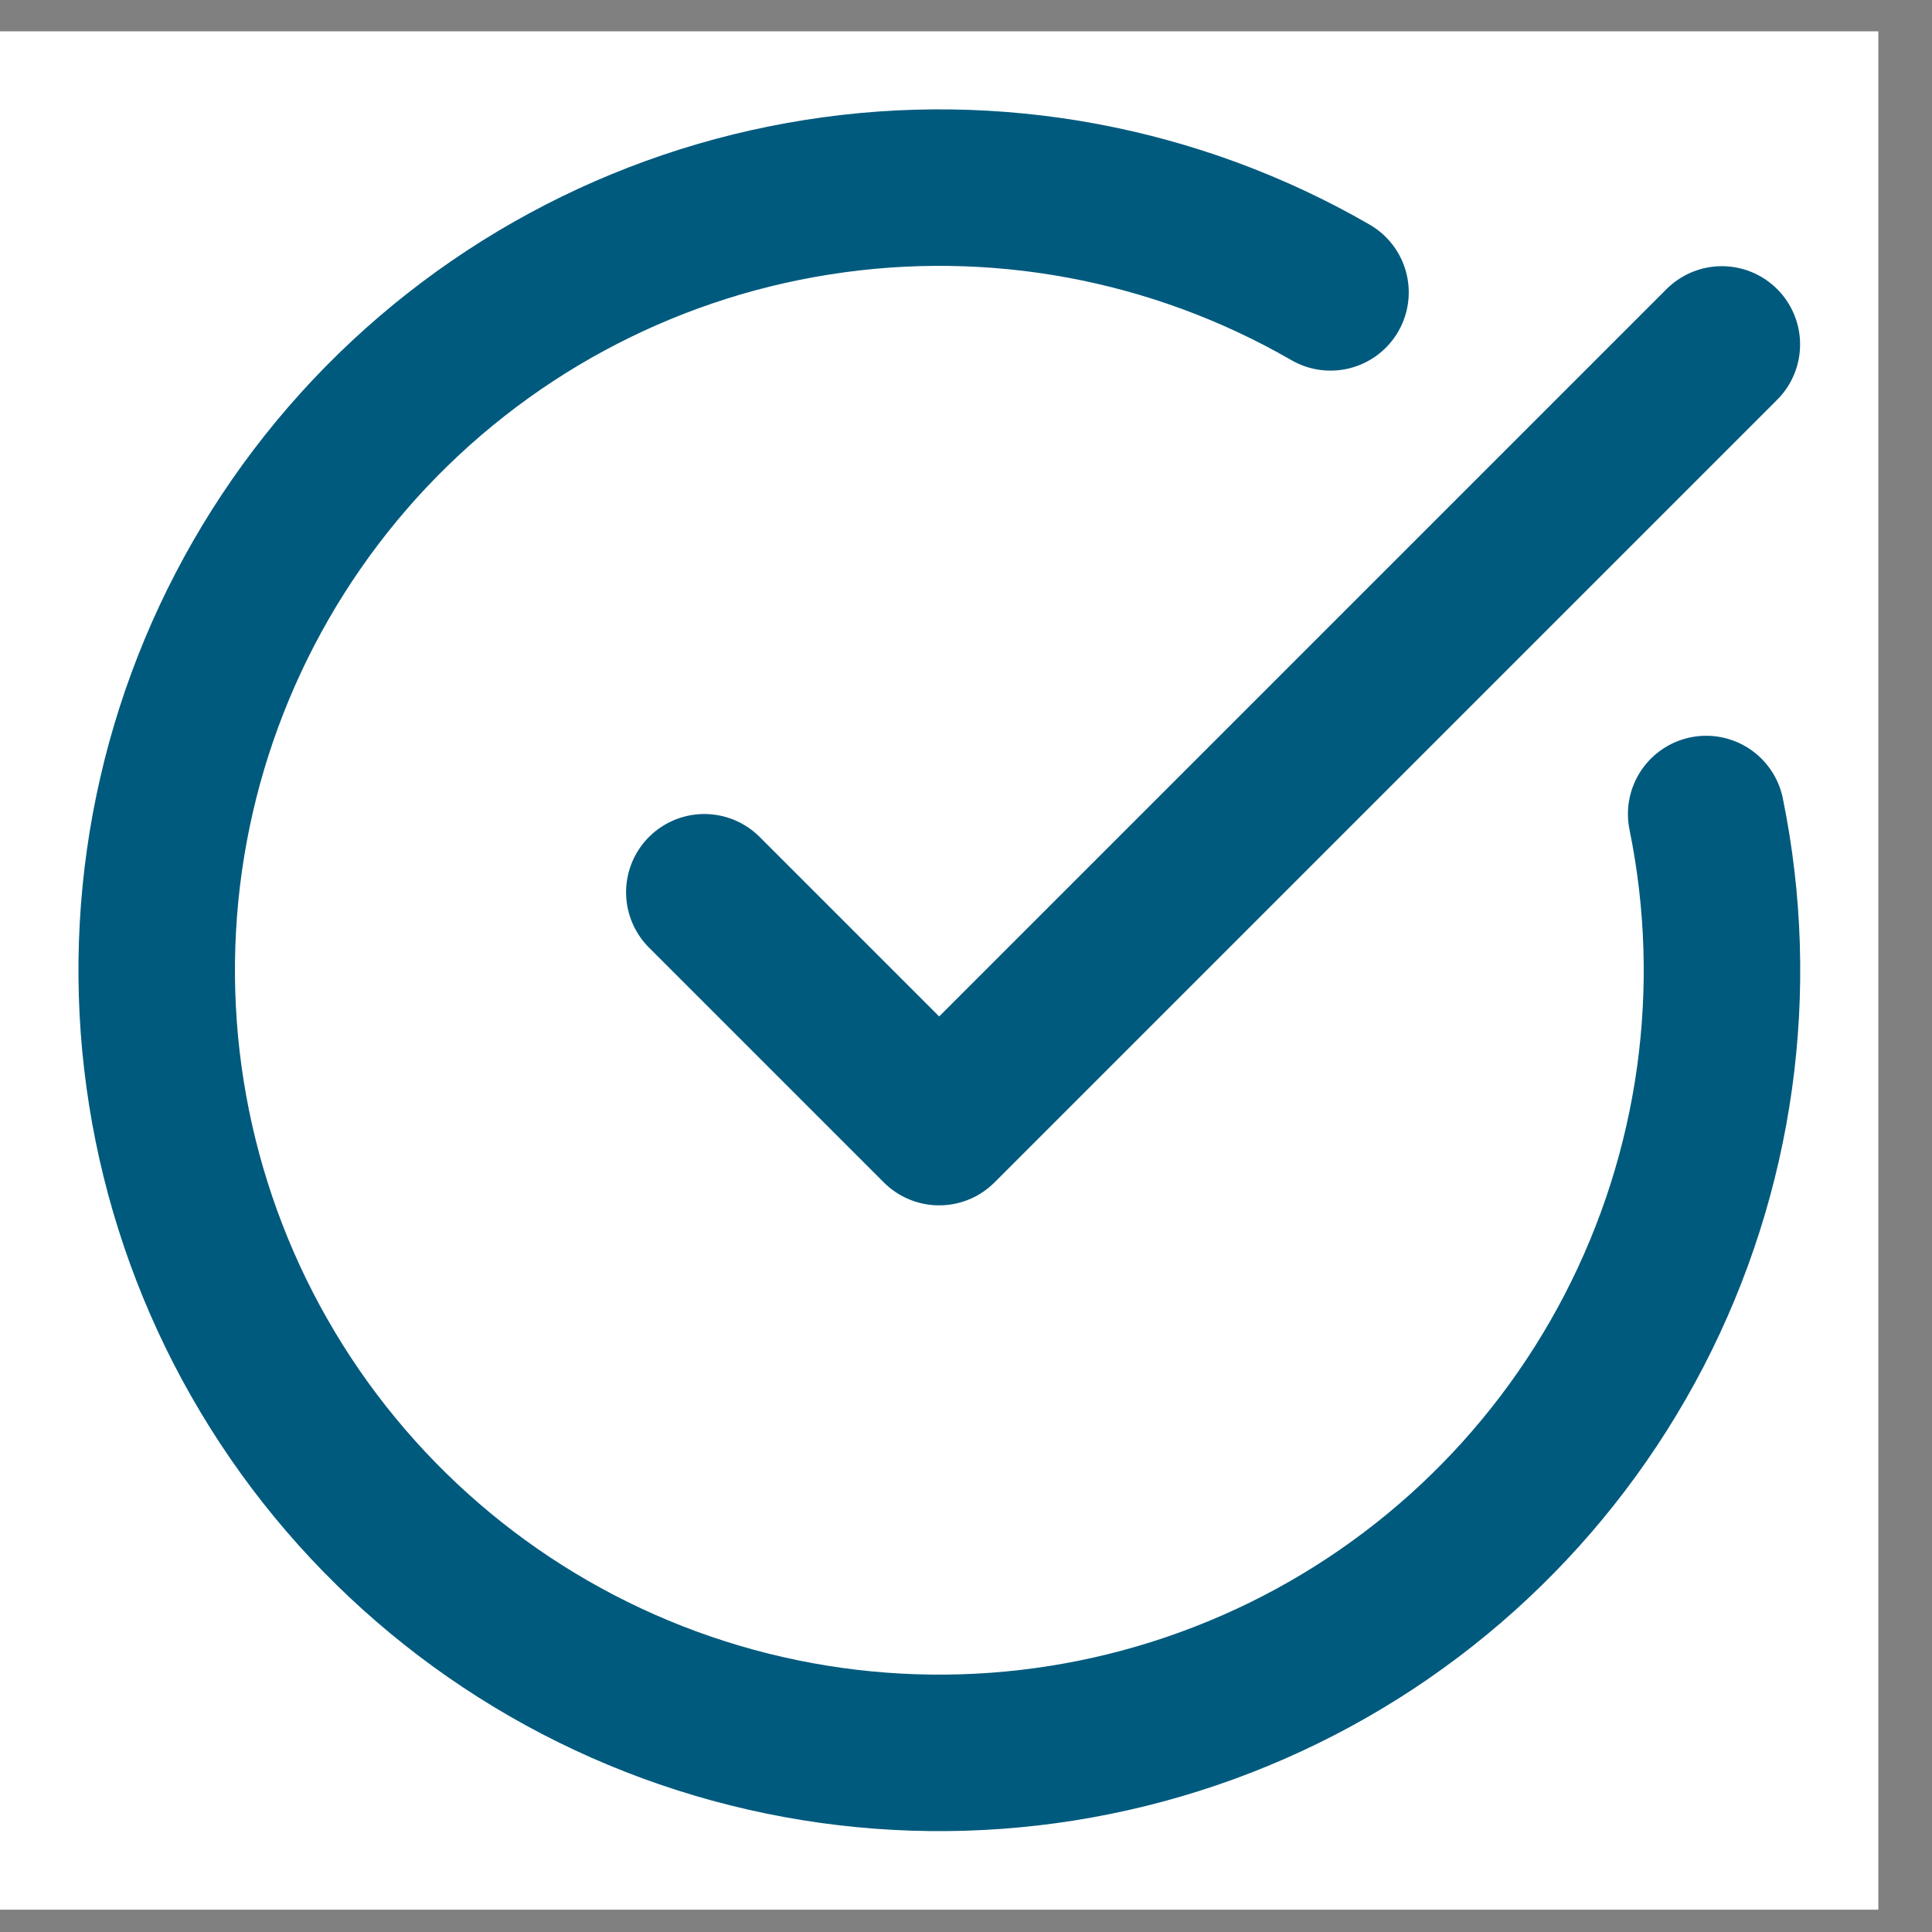 <?xml version="1.0" encoding="utf-8"?>
<svg width="18" height="18" viewBox="0 0 18 18" fill="none" xmlns="http://www.w3.org/2000/svg">
<rect x="0" y="0" width="18" height="18" fill="#808080" stroke="none"/>
<rect width="17.5" height="17.5" transform="translate(0 0.292)" fill="white"/>
<path d="M15.896 7.584C16.23 9.218 15.992 10.917 15.224 12.398C14.456 13.878 13.204 15.051 11.676 15.719C10.148 16.388 8.437 16.513 6.828 16.073C5.219 15.633 3.81 14.655 2.835 13.302C1.86 11.948 1.379 10.302 1.471 8.636C1.563 6.971 2.224 5.388 3.342 4.15C4.461 2.913 5.969 2.096 7.617 1.837C9.264 1.577 10.951 1.89 12.396 2.724" stroke="#005A7E" stroke-width="1.458" stroke-linecap="round" stroke-linejoin="round"/>
<path d="M6.562 8.313L8.75 10.501L16.042 3.209" stroke="#005A7E" stroke-width="1.458" stroke-linecap="round" stroke-linejoin="round"/>
</svg>
